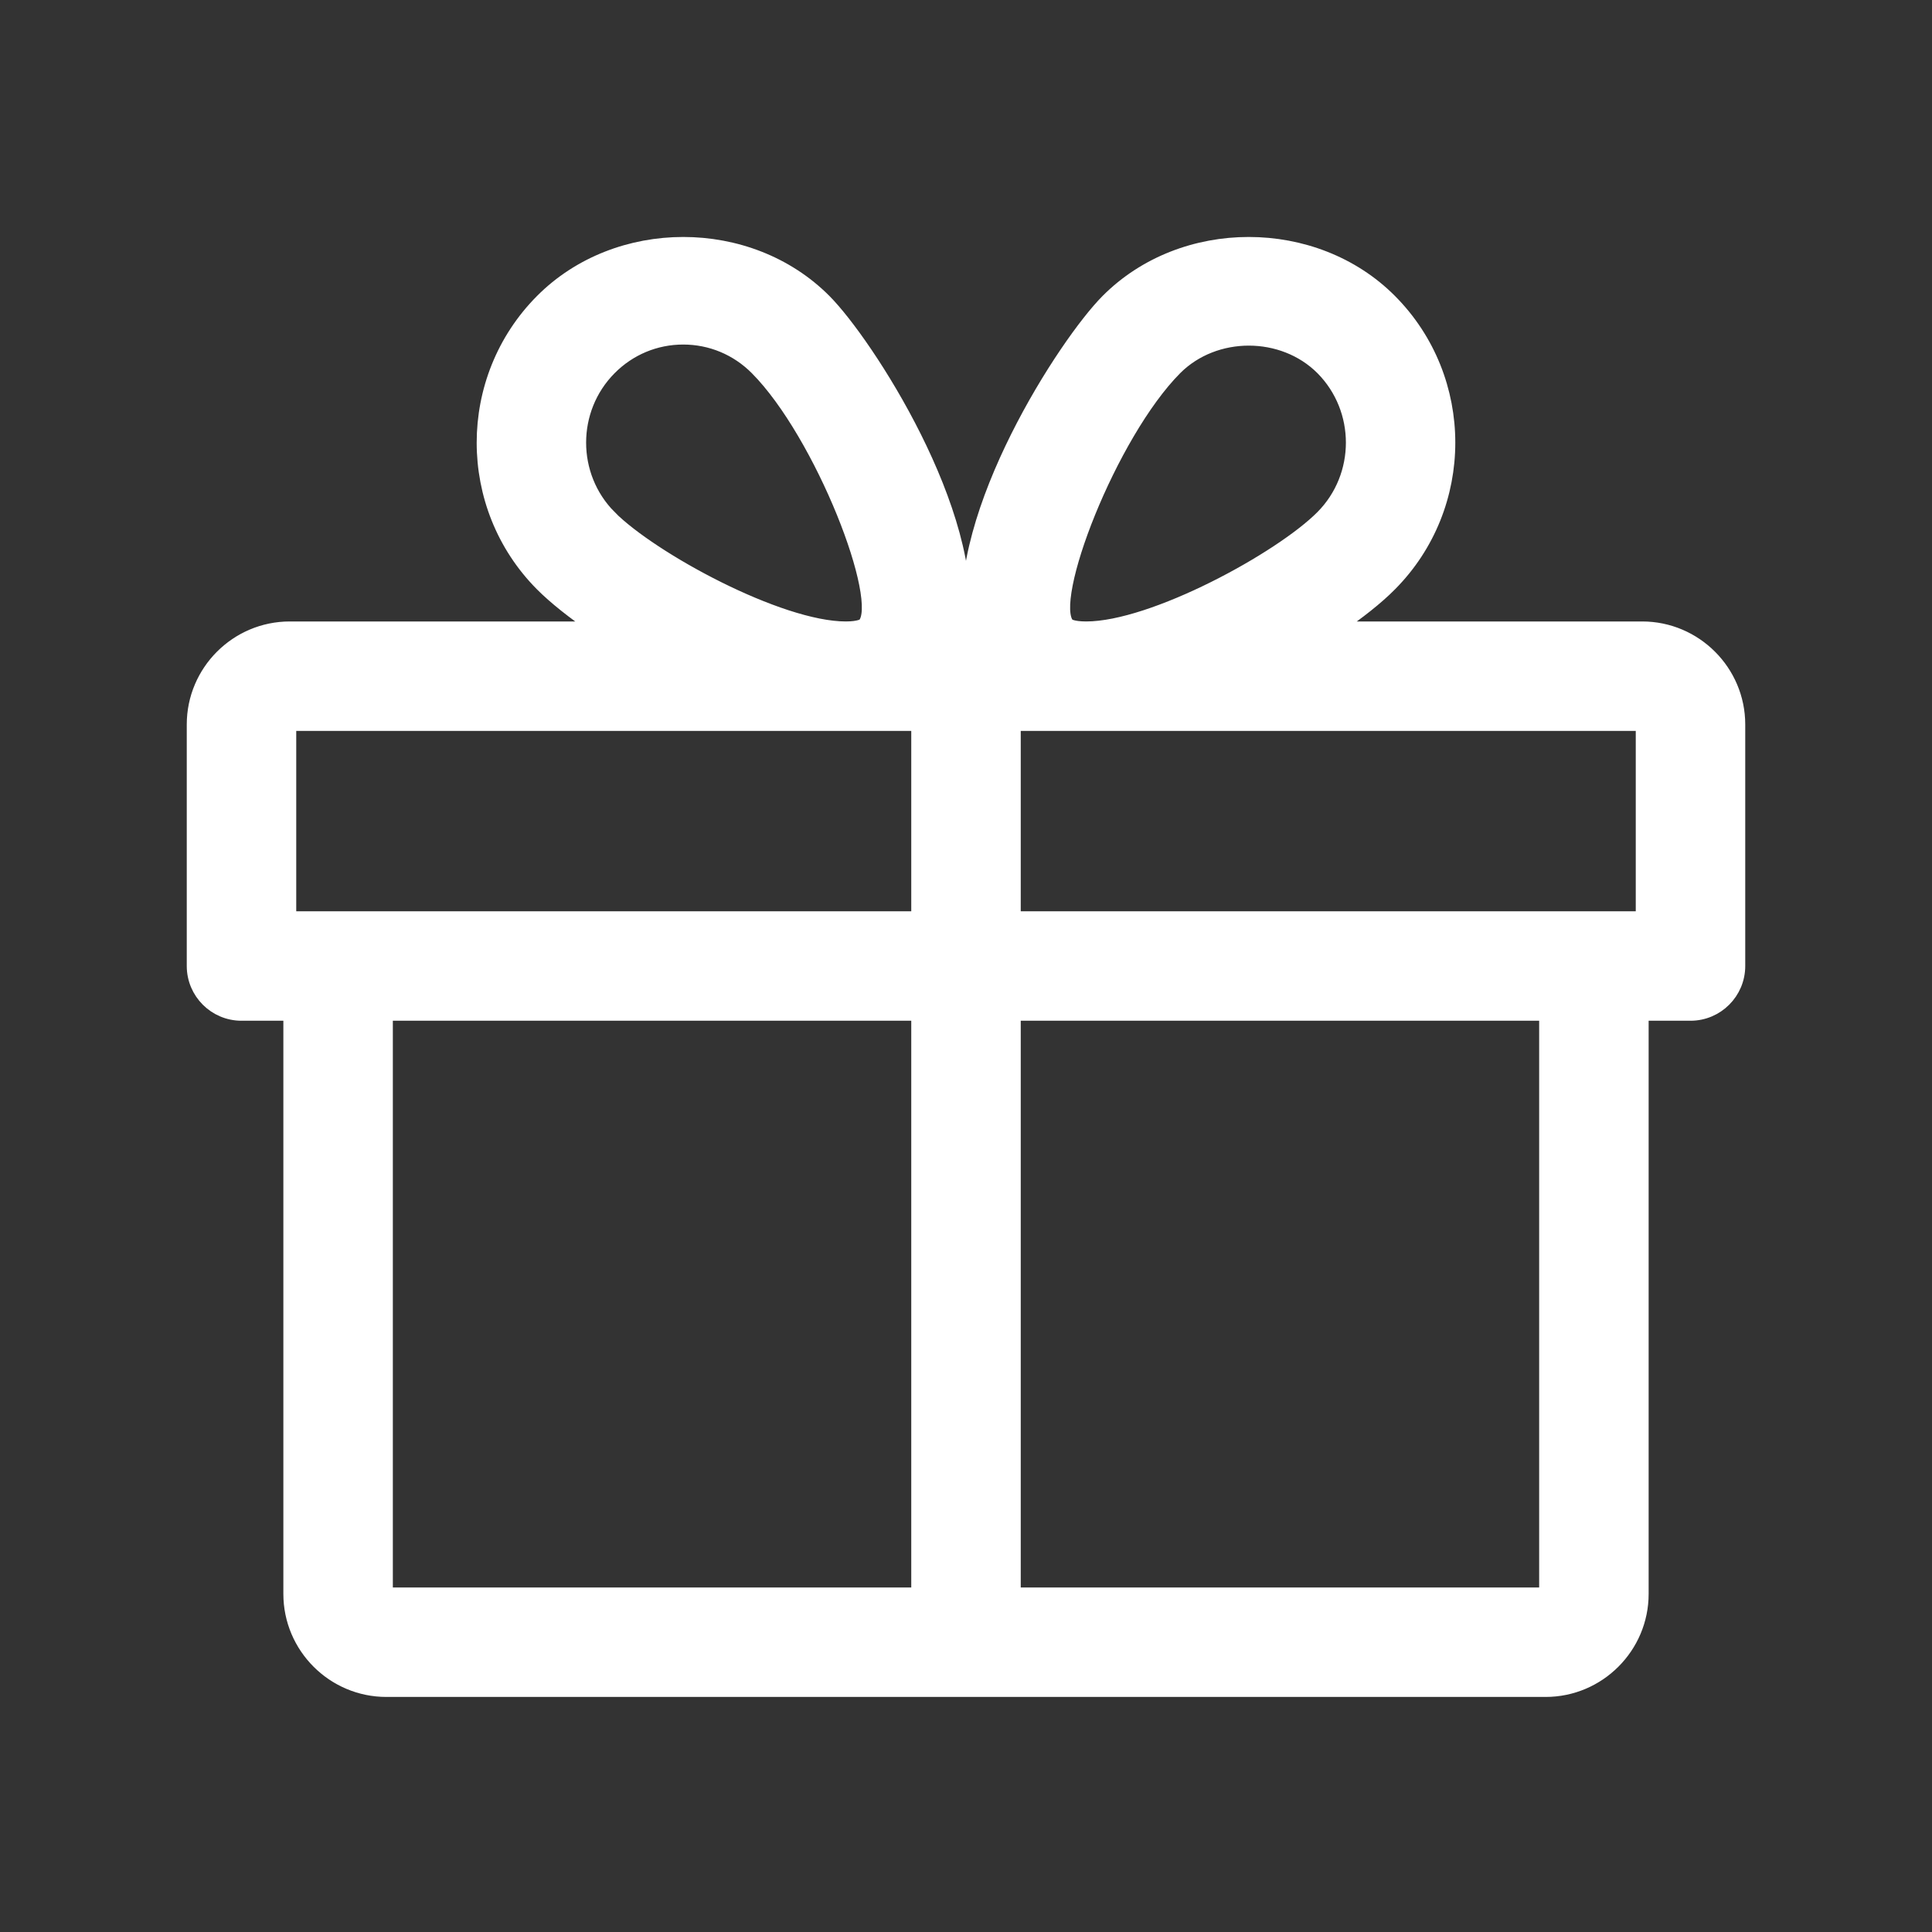 <svg xmlns="http://www.w3.org/2000/svg" xmlns:xlink="http://www.w3.org/1999/xlink" width="30" height="30" viewBox="0 0 30 30">
    <rect x="0" y="0" width="30" height="30" fill="#333333" stroke="none"/>
    <defs>
        <path id="tahp8botra" d="M0.751 0.013L30.751 0.013 30.751 30.013 0.751 30.013z"/>
    </defs>
    <g fill="none" fill-rule="evenodd">
        <g>
            <g>
                <g>
                    <g>
                        <g transform="translate(-1054 -1071) translate(801 952) translate(248 115) translate(4 4) translate(.25)">
                            <mask id="3da5rmu1hb" fill="#fff">
                                <use xlink:href="#tahp8botra"/>
                            </mask>
                            <path fill="#FFF" stroke="#FFF" stroke-width=".2" d="M16.5 14.25h9.75v-3H16.5v3zm0 10.5h8.25v-9H16.5v9zm-9.75 0H15v-9H6.75v9zm-1.5-10.5H15v-3H5.25v3zm4.973-6.228c-.629-.633-.629-1.665 0-2.298.304-.306.707-.474 1.136-.474.428 0 .832.168 1.136.474 1.011 1.017 2.016 3.615 1.667 3.976 0 0-.064.05-.278.05-1.037 0-3.015-1.077-3.662-1.728zM17.337 9.7c-.348-.361.657-2.959 1.668-3.976.609-.61 1.665-.609 2.273 0 .628.633.628 1.665 0 2.298-.647.651-2.625 1.728-3.662 1.728-.215 0-.277-.048-.279-.05zm8.913.05h-4.746c.34-.232.633-.463.837-.67 1.209-1.217 1.209-3.197 0-4.413-1.175-1.182-3.224-1.184-4.4 0-.649.652-2.375 3.309-2.137 5.083h-.108c.237-1.774-1.488-4.431-2.137-5.083-1.176-1.184-3.225-1.182-4.4 0C7.95 5.883 7.95 7.863 9.157 9.079c.206.207.498.438.839.671H5.25c-.827 0-1.5.674-1.5 1.5V15c0 .414.336.75.75.75h.75v9c0 .826.673 1.5 1.5 1.5h18c.826 0 1.5-.674 1.5-1.5v-9H27c.414 0 .75-.336.75-.75v-3.75c0-.826-.674-1.5-1.5-1.5h0z" mask="url(#3da5rmu1hb)"/>
                        </g>
                    </g>
                </g>
            </g>
        </g>
    </g>
</svg>
